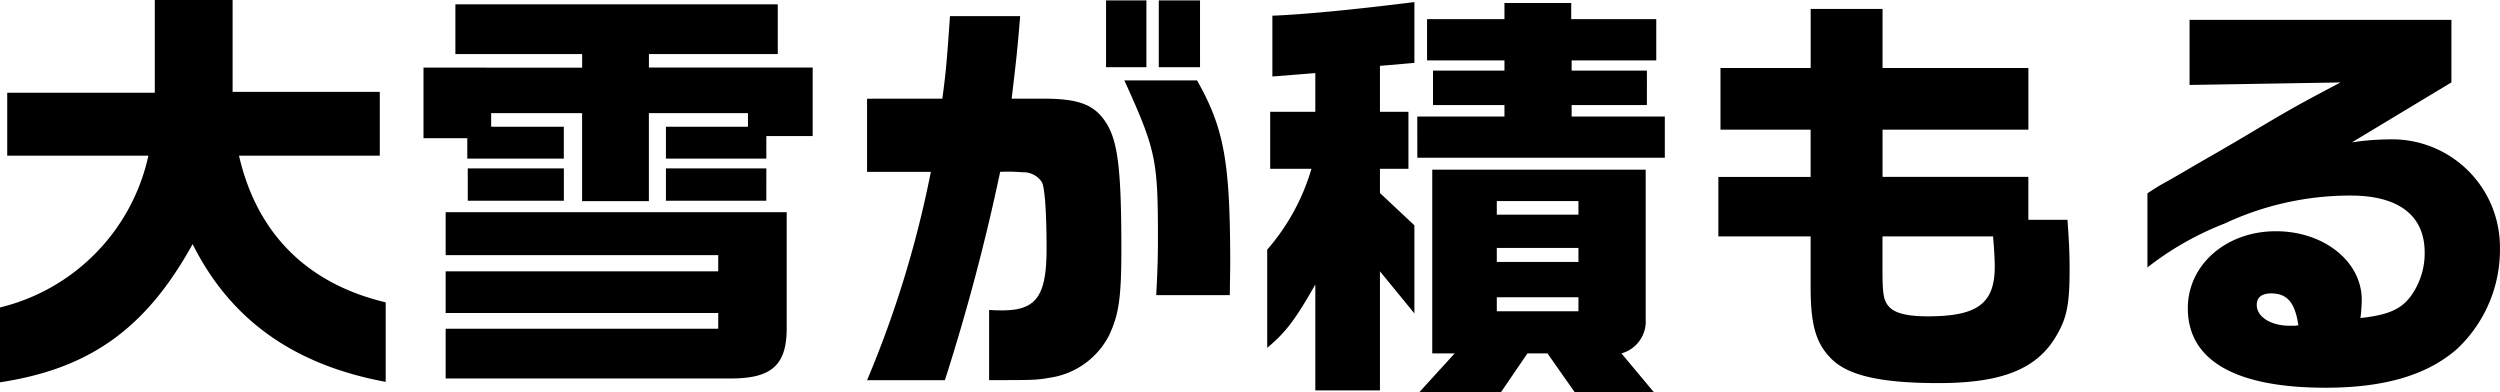 <svg xmlns="http://www.w3.org/2000/svg" width="211.645" height="33.192" viewBox="0 0 211.645 33.192"><path d="M14.112-17.1A16.944,16.944,0,0,1,1.548-4.248V2.088C9.144.936,13.9-2.448,17.856-9.612,21.06-3.2,26.424.612,34.2,2.052V-4.68C27.54-6.264,23.292-10.512,21.78-17.1H33.7v-5.4H21.24v-7.776H14.652v7.848H2.16V-17.1ZM37.4-24.552v5.976h3.708v1.728h8.172v-2.7H43.128V-20.7h7.7v7.452h5.652V-20.7h8.388v1.152H57.924v2.7h8.5v-1.908h3.924v-5.8H56.484V-25.7H67.392v-4.212H40.1V-25.7H50.832v1.152ZM39.276-8.676H62.352v1.368H39.276V-3.78H62.352v1.332H39.276V1.764H63.432c3.456,0,4.716-1.152,4.716-4.248v-9.828H39.276Zm1.872-7.344v2.736h8.136V-16.02Zm16.776,0v2.736h8.5V-16.02Zm17.028-5.9v6.192h5.4a90.329,90.329,0,0,1-5.4,17.64H81.54a178.46,178.46,0,0,0,4.68-17.64,14.041,14.041,0,0,1,1.872.036,1.869,1.869,0,0,1,1.656.828c.252.432.4,2.628.4,5.688C90.144-5.22,89.28-4,86.4-4c-.216,0-.612,0-1.116-.036v5.94c3.78,0,4,0,5.22-.216a6.717,6.717,0,0,0,4.932-3.564C96.264-3.636,96.48-5.04,96.48-9.18c0-6.7-.288-9.072-1.26-10.656-1.008-1.584-2.3-2.088-5.4-2.088H87.192c.4-3.348.5-4.248.72-6.984h-5.94c-.288,4.1-.36,4.86-.648,6.984ZM95.184-30.24v5.652H98.6V-30.24Zm1.548,6.768c2.664,5.868,2.844,6.7,2.844,13.32,0,1.764-.036,2.808-.144,4.86h6.228l.036-2.52c0-8.784-.5-11.556-2.808-15.66Zm2.916-6.768v5.652h3.492V-30.24Zm12.924,14.256a18.17,18.17,0,0,1-3.744,6.84V-.828C110.412-2.16,111.2-3.2,112.9-6.192V2.772h5.472V-7.308l2.916,3.564V-11.2l-2.916-2.736v-2.052h2.412v-4.824h-2.412V-24.7l2.916-.252V-30.1c-4.9.612-9.216,1.044-12.024,1.152V-23.8l3.636-.288v3.276H109.08v4.824Zm8.964-.936h20.952v-3.492H134.6v-.972h6.372V-24.3H134.6v-.864h7.164v-3.492h-7.2v-1.368h-5.652v1.368h-6.552v3.492h6.552v.864h-6.048v2.916h6.048v.972h-7.38ZM124.7-.36l-2.988,3.276h6.912L130.86-.36h1.692l2.3,3.276h6.7L138.816-.36a2.8,2.8,0,0,0,2.052-2.88V-15.912H122.8V-.36Zm3.564-3.564V-5.112h6.912v1.188Zm0-4.176V-9.288h6.912V-8.1Zm0-4v-1.152h6.912V-12.1Zm18.756,1.836h7.812v4.284c0,3.168.432,4.716,1.692,6.012,1.4,1.476,4.212,2.124,9.144,2.124,5.436,0,8.424-1.224,10.044-4.14.828-1.44,1.044-2.628,1.044-5.472,0-1.3-.036-2.232-.18-4.212h-3.312V-15.3H160.92v-4h12.348v-5.22H160.92v-5h-6.084v5H147.2v5.22h7.632v4h-7.812Zm23.256,0c.108,1.224.144,2.088.144,2.556,0,3.132-1.476,4.212-5.652,4.212-1.728,0-2.736-.252-3.24-.756s-.612-1.044-.612-3.1V-10.26Zm29.412-13.032c-3.816,2.016-4.248,2.268-8.064,4.536-1.4.828-2.7,1.584-3.528,2.052-1.188.684-2.376,1.4-3.564,2.052-.072.036-.9.54-1.188.756v6.264a25.7,25.7,0,0,1,6.516-3.708,25.065,25.065,0,0,1,10.692-2.376c4.068,0,6.264,1.692,6.264,4.824a6.164,6.164,0,0,1-1.188,3.708c-.828,1.116-1.944,1.584-4.248,1.836a13.986,13.986,0,0,0,.108-1.548c0-3.24-3.2-5.8-7.272-5.8-4.212,0-7.452,2.844-7.452,6.516,0,4.428,4.032,6.732,11.664,6.732,5,0,8.64-1.08,11.16-3.312a11.525,11.525,0,0,0,3.6-8.568,9.125,9.125,0,0,0-9.4-9.144,21.928,21.928,0,0,0-3.132.252l8.424-5.076v-5.292H186.912v5.508ZM195.84-2.7h-.468c-1.584,0-2.772-.756-2.772-1.764,0-.648.432-.972,1.224-.972,1.368,0,2.016.792,2.3,2.7Z" transform="translate(-1.548 30.276)"/></svg>